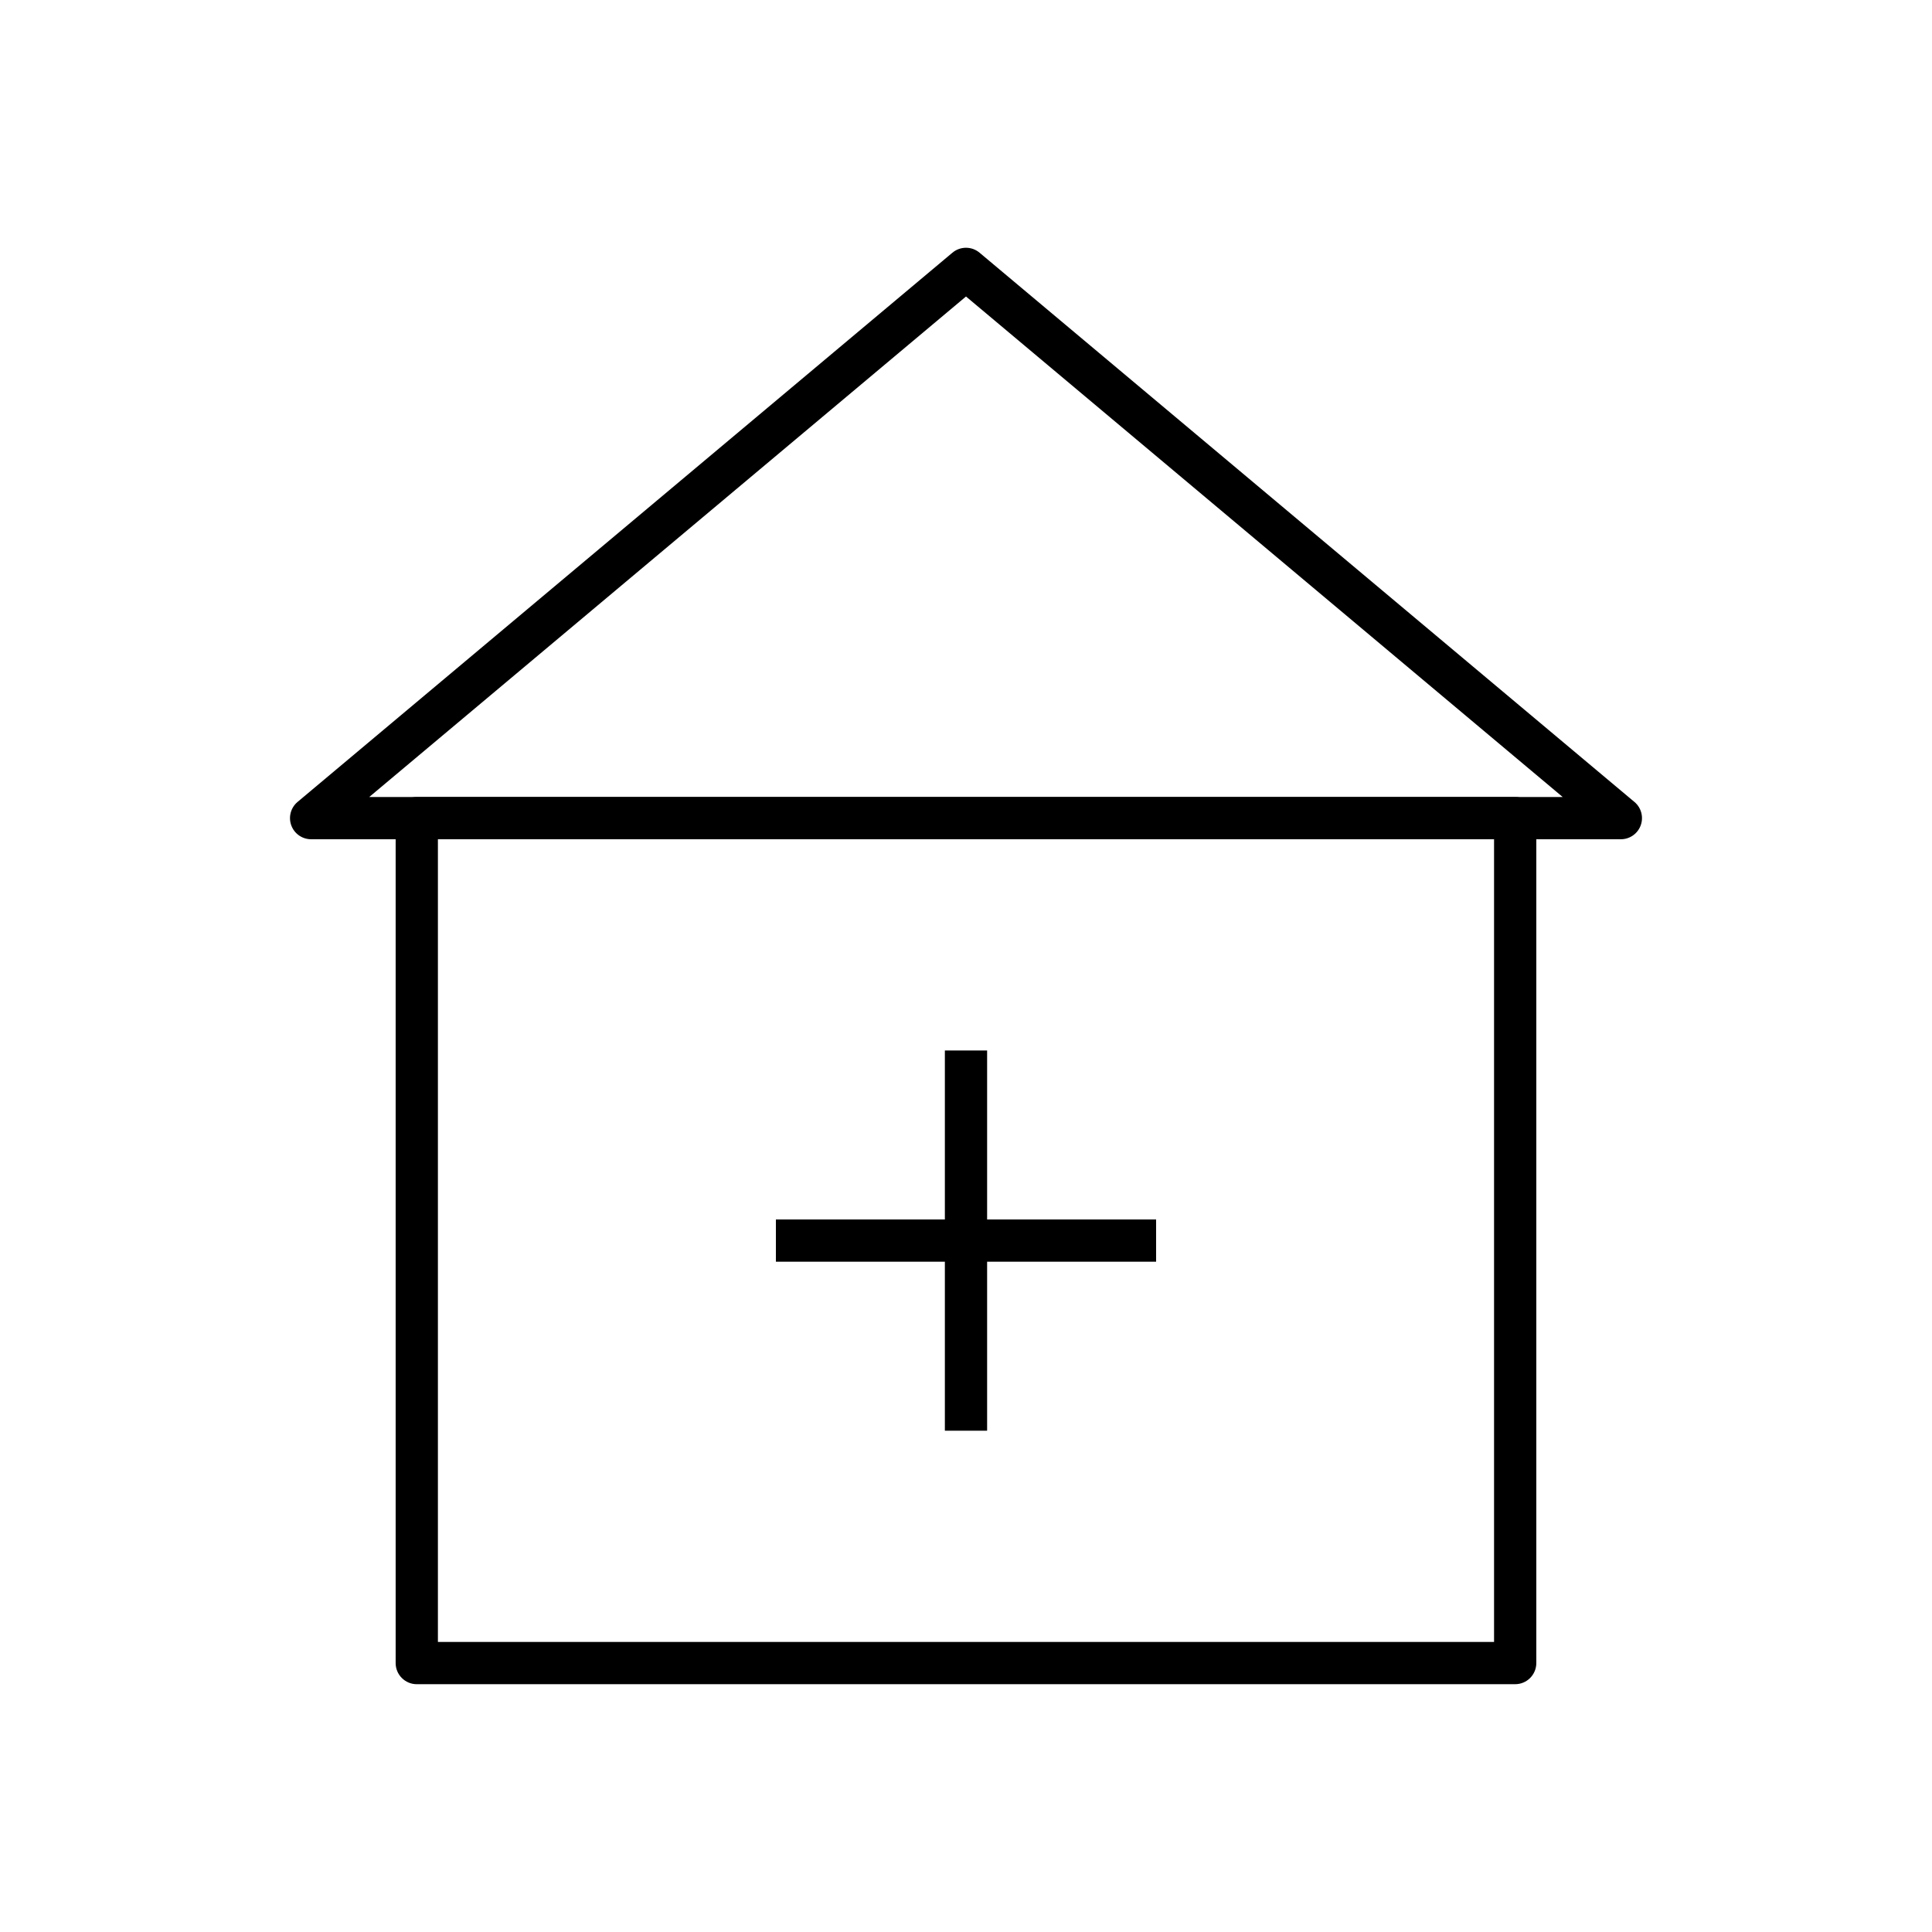 <?xml version="1.0" encoding="UTF-8"?>
<!-- Uploaded to: ICON Repo, www.svgrepo.com, Generator: ICON Repo Mixer Tools -->
<svg fill="#000000" width="800px" height="800px" version="1.1" viewBox="144 144 512 512" xmlns="http://www.w3.org/2000/svg">
 <g>
  <path d="m573.53 366.41h-347.07c-2.356 0.004-4.465-1.469-5.269-3.684-0.805-2.215-0.137-4.695 1.668-6.207l173.54-145.55v0.004c2.082-1.75 5.117-1.75 7.199 0l173.54 145.55v-0.004c1.809 1.512 2.473 3.992 1.668 6.207-0.805 2.215-2.91 3.688-5.269 3.684zm-331.68-11.195h316.28l-158.13-132.64z"/>
  <path d="m545.54 590.33h-291.09c-3.09 0-5.598-2.508-5.598-5.598v-223.92c0-3.09 2.508-5.598 5.598-5.598h291.09c1.484 0 2.91 0.59 3.957 1.641 1.051 1.051 1.641 2.473 1.641 3.957v223.92c0 1.484-0.59 2.906-1.641 3.957-1.047 1.051-2.473 1.641-3.957 1.641zm-285.49-11.199h279.89v-212.72h-279.89z"/>
  <path d="m349.62 467.17h100.76v11.195h-100.76z"/>
  <path d="m394.4 422.39h11.195v100.76h-11.195z"/>
 </g>
</svg>